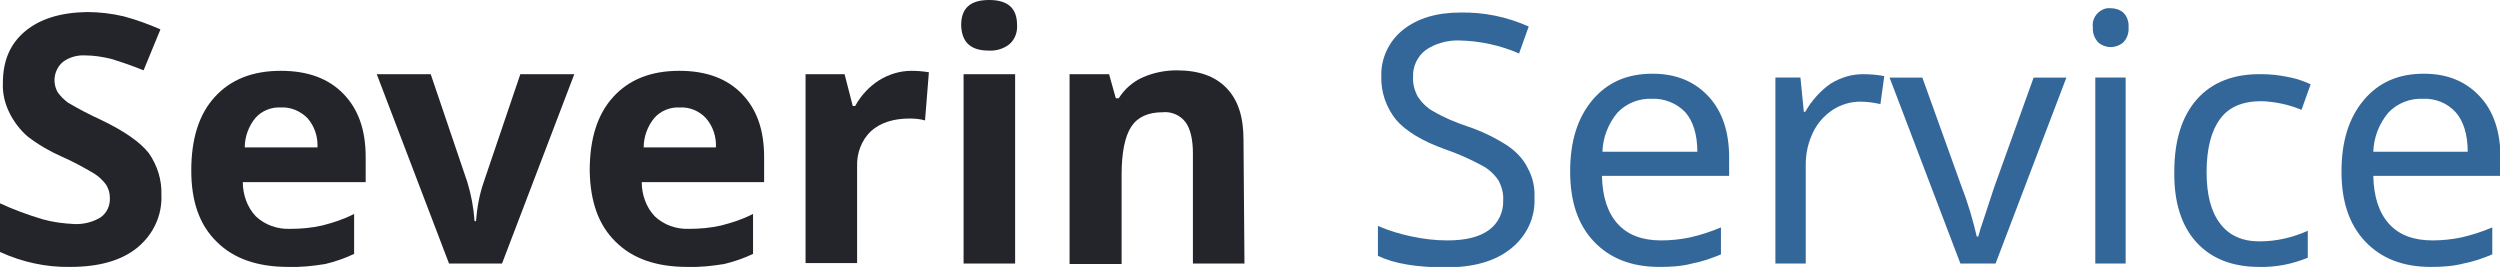 <?xml version="1.0" encoding="UTF-8"?> <!-- Generator: Adobe Illustrator 24.3.0, SVG Export Plug-In . SVG Version: 6.00 Build 0) --> <svg xmlns="http://www.w3.org/2000/svg" xmlns:xlink="http://www.w3.org/1999/xlink" version="1.1" id="Lag_1" x="0px" y="0px" viewBox="0 0 518.9 55.4" style="enable-background:new 0 0 518.9 55.4;" xml:space="preserve"> <style type="text/css"> .st0{fill:#24252B;} .st1{fill:#336799;} </style> <path class="st0" d="M33.5,40.4c0.2,4.3-1.7,8.3-5,11c-3.3,2.7-8,4-13.9,4c-5,0.1-10-1-14.6-3.1V42.2c2.8,1.3,5.8,2.4,8.8,3.3 c2.1,0.6,4.4,0.9,6.6,1c1.9,0.1,3.9-0.4,5.5-1.4c1.3-0.9,2-2.5,1.9-4.1c0-1-0.3-1.9-0.8-2.7c-0.7-0.9-1.5-1.7-2.5-2.3 c-2.2-1.3-4.4-2.5-6.7-3.5c-2.5-1.1-4.9-2.5-7.1-4.2C4.2,27,2.9,25.3,2,23.5c-1-2-1.5-4.1-1.4-6.3c0-4.6,1.5-8.1,4.6-10.7 C8.3,3.9,12.6,2.6,18,2.5c2.6,0,5.2,0.3,7.7,0.9c2.6,0.7,5.1,1.6,7.6,2.7l-3.5,8.5c-2.2-0.9-4.5-1.7-6.8-2.4 c-1.7-0.4-3.5-0.7-5.3-0.7c-1.7-0.1-3.4,0.4-4.7,1.4c-1.8,1.6-2.2,4.2-1,6.3c0.6,0.8,1.3,1.5,2.1,2.1c2.2,1.3,4.5,2.5,6.9,3.6 c4.8,2.3,8.1,4.6,9.9,6.9C32.7,34.4,33.6,37.4,33.5,40.4z"></path> <path class="st0" d="M59.8,55.4c-6.3,0-11.3-1.7-14.8-5.2c-3.6-3.5-5.3-8.4-5.3-14.8c0-6.6,1.6-11.7,4.9-15.3s7.8-5.4,13.7-5.4 c5.6,0,9.9,1.6,13,4.8c3.1,3.2,4.6,7.5,4.6,13.1v5.2H50.4c0,2.6,0.9,5.2,2.7,7.1c1.9,1.8,4.5,2.7,7.1,2.6c2.3,0,4.5-0.2,6.7-0.7 c2.3-0.6,4.5-1.3,6.6-2.4v8.3c-1.9,0.9-3.9,1.6-6,2.1C65,55.2,62.4,55.5,59.8,55.4z M58.3,22.3c-2-0.1-4,0.7-5.3,2.2 c-1.4,1.7-2.2,3.9-2.2,6.1h15.1c0.1-2.2-0.6-4.4-2.1-6.1C62.3,23,60.3,22.2,58.3,22.3z"></path> <path class="st0" d="M93.2,54.7l-15-39.3h11.2L97,37.8c0.8,2.6,1.3,5.3,1.5,8.1h0.3c0.2-2.7,0.7-5.5,1.6-8.1l7.6-22.4h11.2l-15,39.3 H93.2z"></path> <path class="st0" d="M142.6,55.4c-6.3,0-11.3-1.7-14.8-5.2c-3.6-3.5-5.3-8.4-5.4-14.8c0-6.6,1.6-11.7,4.9-15.3 c3.3-3.6,7.8-5.4,13.7-5.4c5.6,0,9.9,1.6,13,4.8c3.1,3.2,4.6,7.5,4.6,13.1v5.2h-25.4c0,2.6,0.9,5.2,2.7,7.1c1.9,1.8,4.5,2.7,7.1,2.6 c2.3,0,4.5-0.2,6.7-0.7c2.3-0.6,4.5-1.3,6.6-2.4v8.3c-1.9,0.9-3.9,1.6-6,2.1C147.8,55.2,145.2,55.5,142.6,55.4z M141.1,22.3 c-2-0.1-4,0.7-5.3,2.2c-1.4,1.7-2.2,3.9-2.2,6.1h15c0.1-2.2-0.6-4.4-2.1-6.1C145.1,23,143.1,22.2,141.1,22.3L141.1,22.3z"></path> <path class="st0" d="M189.2,14.7c1.2,0,2.4,0.1,3.6,0.3L192,25c-1-0.3-2.1-0.4-3.2-0.4c-3.4,0-6.1,0.9-8,2.6c-2,1.9-3,4.6-2.9,7.4 v20h-10.7V15.4h8.1L177,22h0.5c1.2-2.2,2.9-4,4.9-5.3C184.5,15.4,186.8,14.7,189.2,14.7z"></path> <path class="st0" d="M199.5,5.2c0-3.5,1.9-5.2,5.8-5.2c3.9,0,5.8,1.7,5.8,5.2c0.1,1.4-0.4,2.9-1.5,3.9c-1.2,1-2.8,1.5-4.4,1.4 C201.5,10.5,199.6,8.8,199.5,5.2z M210.7,54.7H200V15.4h10.7V54.7z"></path> <path class="st0" d="M258.3,54.7h-10.7V31.8c0-2.8-0.5-5-1.5-6.4c-1.1-1.5-3-2.3-4.8-2.1c-3,0-5.2,1-6.5,3s-2,5.3-2,10v18.5H222 V15.4h8.2l1.4,5h0.6c1.2-1.9,2.9-3.4,4.9-4.3c2.2-1,4.7-1.5,7.1-1.5c4.6,0,8,1.2,10.4,3.7s3.5,6,3.5,10.7L258.3,54.7z"></path> <path class="st1" d="M318.5,41c0.2,4.1-1.6,8-4.9,10.6c-3.2,2.6-7.7,3.9-13.5,3.9c-6.1,0-10.8-0.8-14.1-2.4v-6.2 c2.3,1,4.7,1.7,7.1,2.2c2.4,0.5,4.8,0.8,7.3,0.8c3.8,0,6.7-0.7,8.7-2.2c1.9-1.4,3-3.7,2.9-6.1c0.1-1.5-0.3-2.9-1-4.2 c-0.9-1.3-2.1-2.4-3.5-3.1c-2.4-1.3-4.9-2.4-7.5-3.3c-4.8-1.7-8.2-3.8-10.2-6.1c-2.1-2.6-3.2-5.8-3.1-9.1c-0.1-3.7,1.6-7.3,4.5-9.6 c3-2.4,7-3.6,11.9-3.6c4.9-0.1,9.7,0.9,14.2,2.9l-2,5.6c-3.9-1.7-8.1-2.6-12.3-2.7c-2.5-0.1-5.1,0.6-7.1,2c-1.7,1.3-2.7,3.4-2.6,5.5 c-0.1,1.5,0.3,2.9,1,4.2c0.8,1.2,1.9,2.3,3.2,3c2.2,1.3,4.6,2.3,7,3.1c3,1,5.9,2.4,8.5,4.1c1.7,1.2,3.2,2.7,4.1,4.6 C318.1,36.7,318.6,38.8,318.5,41z"></path> <path class="st1" d="M344.4,55.4c-5.8,0-10.3-1.8-13.6-5.3c-3.3-3.5-4.9-8.3-4.9-14.5c0-6.2,1.5-11.1,4.6-14.8 c3.1-3.7,7.2-5.5,12.5-5.5c4.9,0,8.7,1.6,11.6,4.7c2.9,3.1,4.3,7.4,4.3,12.7v3.8h-26.4c0.1,4.4,1.2,7.7,3.3,10s5.1,3.4,9,3.4 c2,0,3.9-0.2,5.9-0.6c2.2-0.5,4.4-1.2,6.5-2.1v5.6c-1.9,0.8-3.9,1.5-6,1.9C348.9,55.3,346.7,55.4,344.4,55.4z M342.9,20.5 c-2.7-0.1-5.3,0.9-7.2,2.9c-1.9,2.3-3,5.1-3.1,8.1h19.7c0-3.6-0.9-6.4-2.5-8.2C348,21.4,345.4,20.4,342.9,20.5z"></path> <path class="st1" d="M386.6,15.4c1.5,0,3,0.1,4.5,0.4l-0.8,5.8c-1.4-0.3-2.8-0.5-4.2-0.5c-2,0-4,0.6-5.7,1.7 c-1.8,1.2-3.2,2.8-4.1,4.7c-1,2.1-1.5,4.3-1.5,6.6v20.6h-6.3V16.1h5.2l0.7,7.1h0.3c1.3-2.3,3.1-4.3,5.2-5.8 C382,16.1,384.3,15.4,386.6,15.4z"></path> <path class="st1" d="M406.9,54.7l-14.7-38.6h6.8l8.2,22.8c1.3,3.3,2.3,6.8,3.1,10.2h0.3c0.1-0.3,0.2-0.6,0.3-1s0.2-0.8,0.4-1.3 s1-3.1,2.6-7.9l8.2-22.8h6.8l-14.7,38.6L406.9,54.7z"></path> <path class="st1" d="M434.4,5.7c-0.3-1.9,1.1-3.7,3-4c0.2,0,0.5,0,0.7,0c0.9,0,1.9,0.3,2.6,0.9c0.8,0.8,1.2,1.9,1.1,3.1 c0.1,1.1-0.3,2.3-1.1,3.1c-1.5,1.3-3.7,1.3-5.2,0C434.7,7.9,434.3,6.8,434.4,5.7z M441.2,54.7h-6.3V16.1h6.3L441.2,54.7z"></path> <path class="st1" d="M468.9,55.4c-5.5,0-9.9-1.7-13-5.1s-4.7-8.3-4.6-14.7c0-6.5,1.6-11.5,4.7-15c3.1-3.5,7.6-5.3,13.4-5.2 c1.9,0,3.7,0.2,5.6,0.6c1.6,0.3,3.1,0.8,4.6,1.5l-1.9,5.3c-2.6-1.1-5.5-1.7-8.3-1.8c-3.9,0-6.8,1.2-8.6,3.7c-1.8,2.4-2.8,6.1-2.8,11 c0,4.7,0.9,8.2,2.8,10.7s4.6,3.7,8.2,3.7c3.5,0,6.9-0.8,10-2.2v5.6C475.8,54.8,472.4,55.5,468.9,55.4z"></path> <path class="st1" d="M504.5,55.4c-5.8,0-10.3-1.8-13.6-5.3c-3.3-3.5-4.9-8.3-4.9-14.5c0-6.2,1.5-11.1,4.6-14.8 c3.1-3.7,7.2-5.5,12.5-5.5c4.9,0,8.7,1.6,11.6,4.7c2.9,3.1,4.3,7.4,4.3,12.7v3.8h-26.4c0.1,4.4,1.2,7.7,3.3,10s5.1,3.4,9,3.4 c2,0,3.9-0.2,5.9-0.6c2.2-0.5,4.4-1.2,6.5-2.1v5.6c-1.9,0.8-3.9,1.5-6,1.9C509,55.3,506.7,55.4,504.5,55.4z M502.9,20.5 c-2.7-0.1-5.3,0.9-7.2,2.9c-1.9,2.3-3,5.1-3.1,8.1h19.6c0-3.6-0.9-6.4-2.5-8.2C508,21.4,505.5,20.4,502.9,20.5z"></path> </svg> 